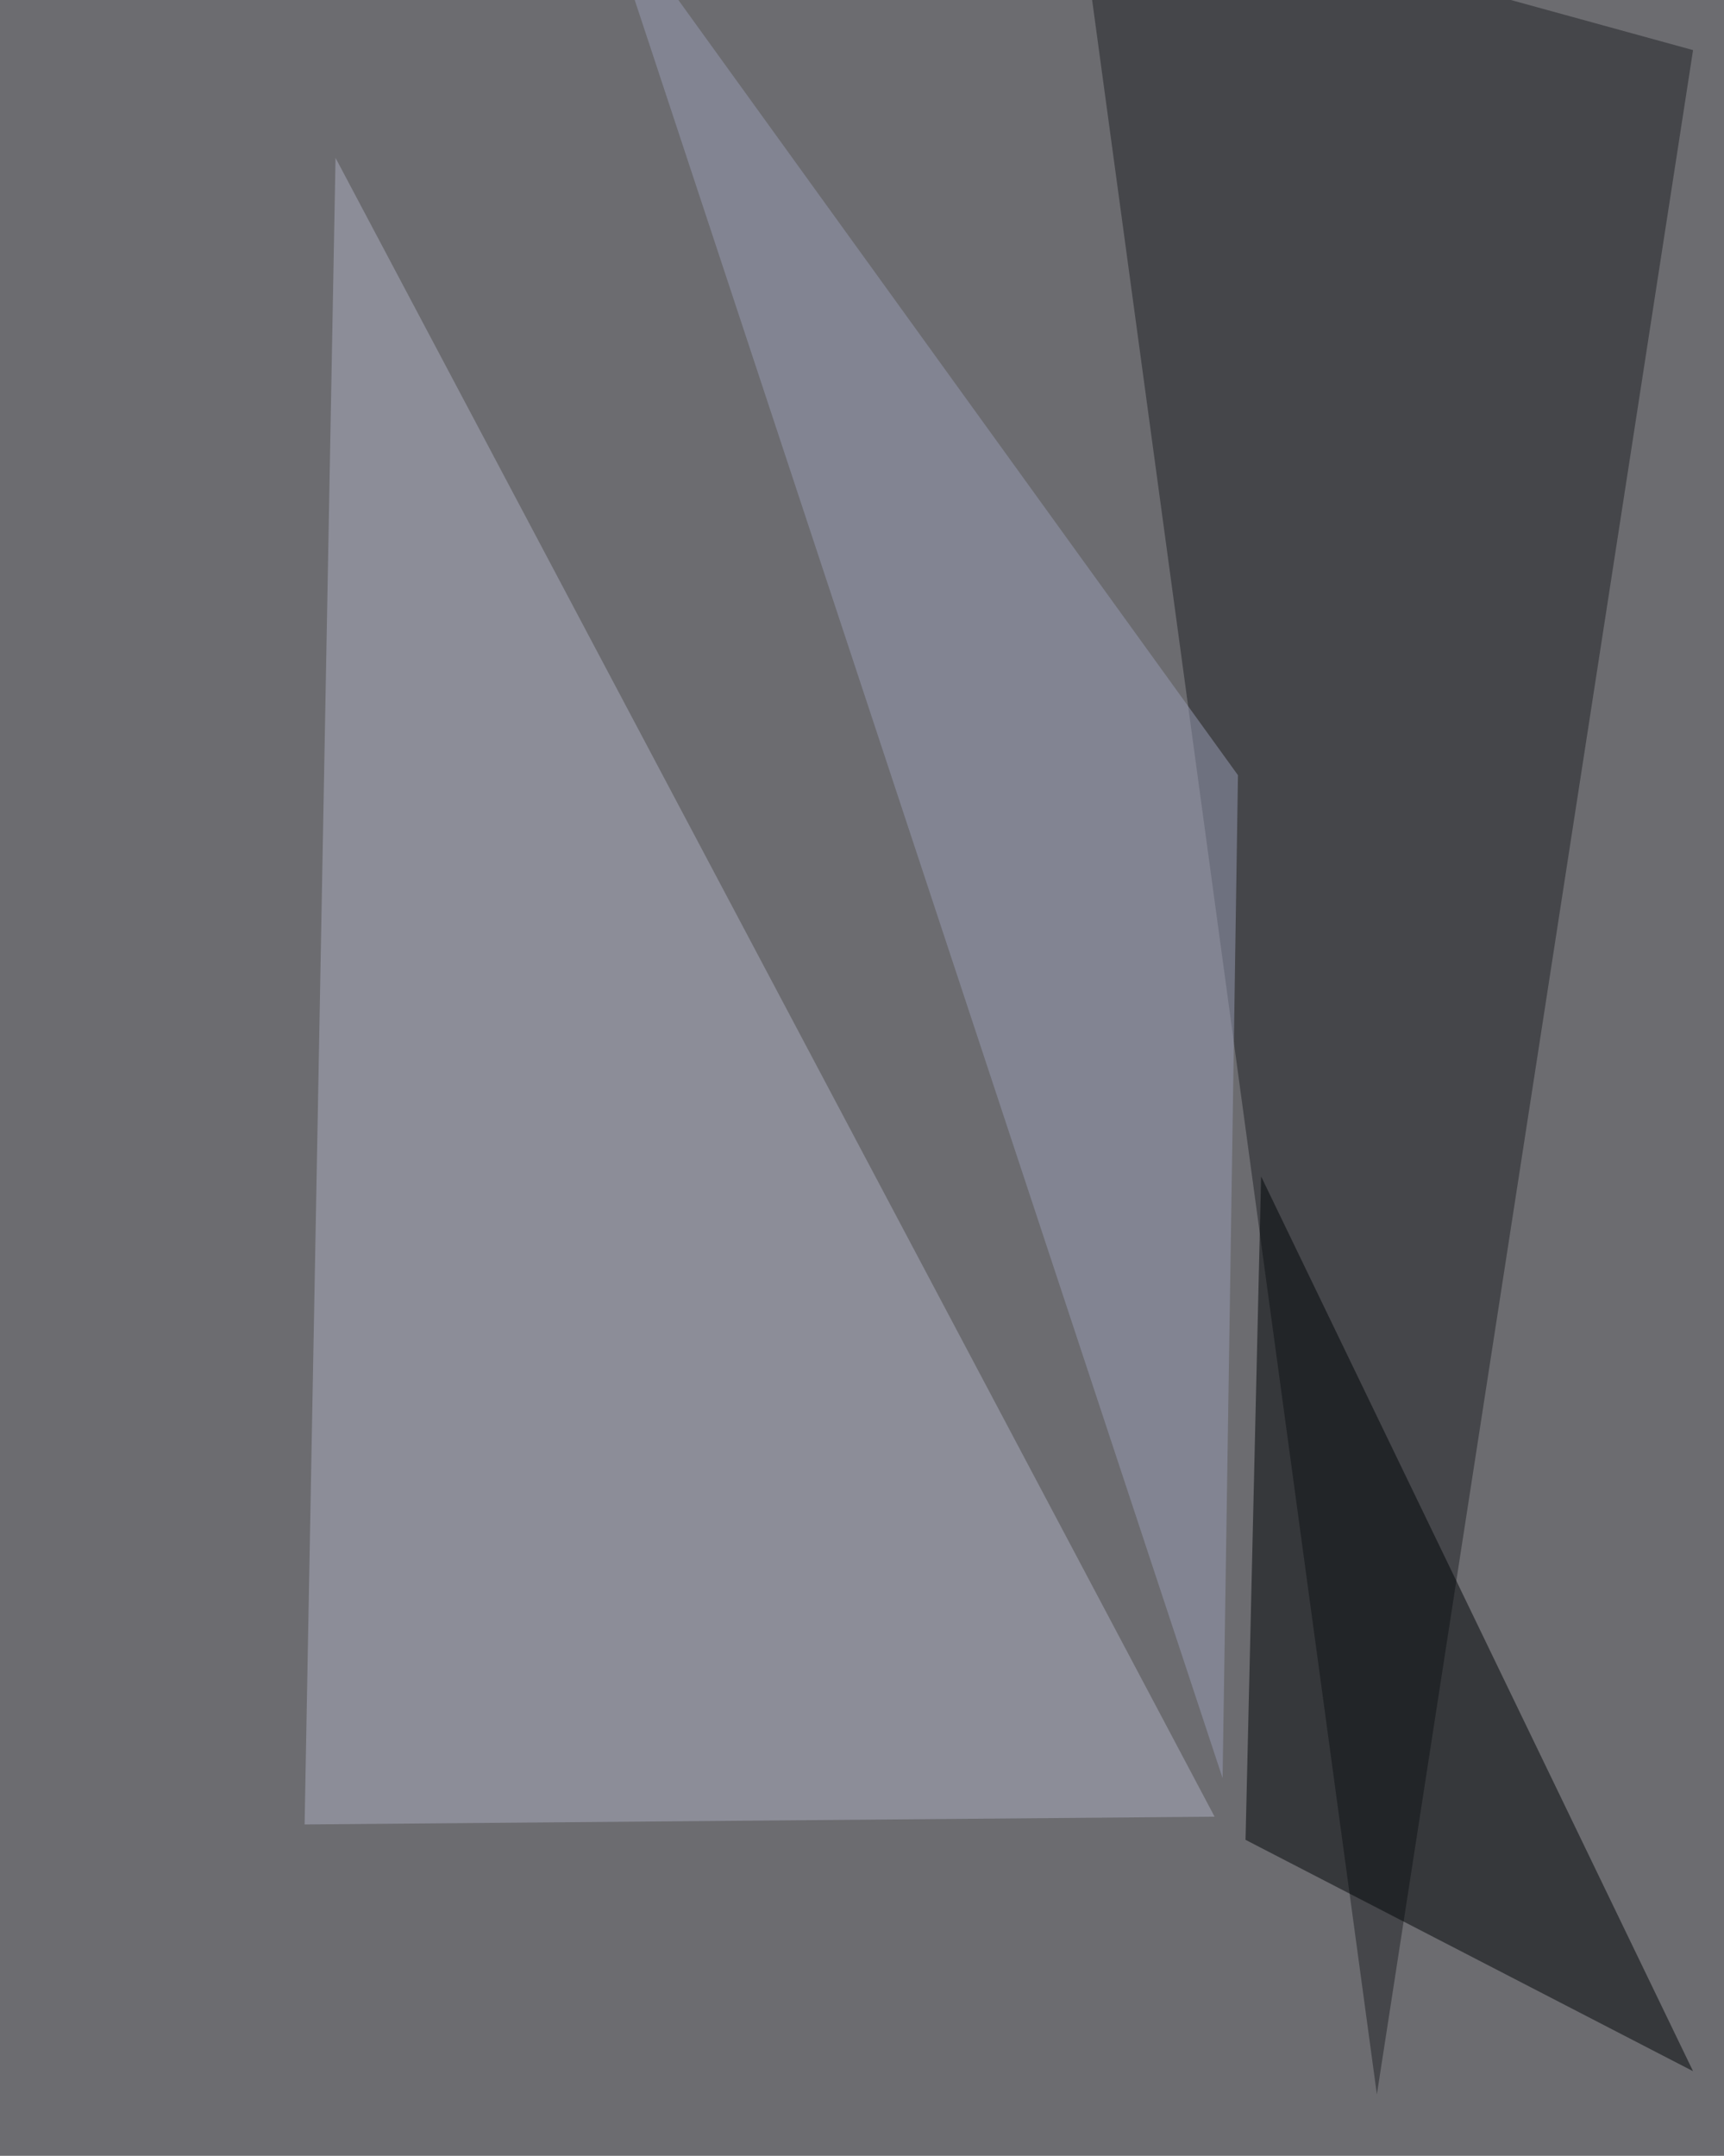 <svg xmlns="http://www.w3.org/2000/svg" width="819" height="1024" ><filter id="a"><feGaussianBlur stdDeviation="55"/></filter><rect width="100%" height="100%" fill="#6c6c70"/><g filter="url(#a)"><g fill-opacity=".5"><path fill="#adafc1" d="M577 862.9l-432.3 3.7L159.4 75z"/><path fill="#1f2124" d="M511.1-56.8l143 1051.6 150.2-971z"/><path fill="#010407" d="M591.7 873.9l212.6 109.9-205.2-425z"/><path fill="#989db4" d="M580.8 844.6l7.3-476.4L284-53z"/></g></g></svg>